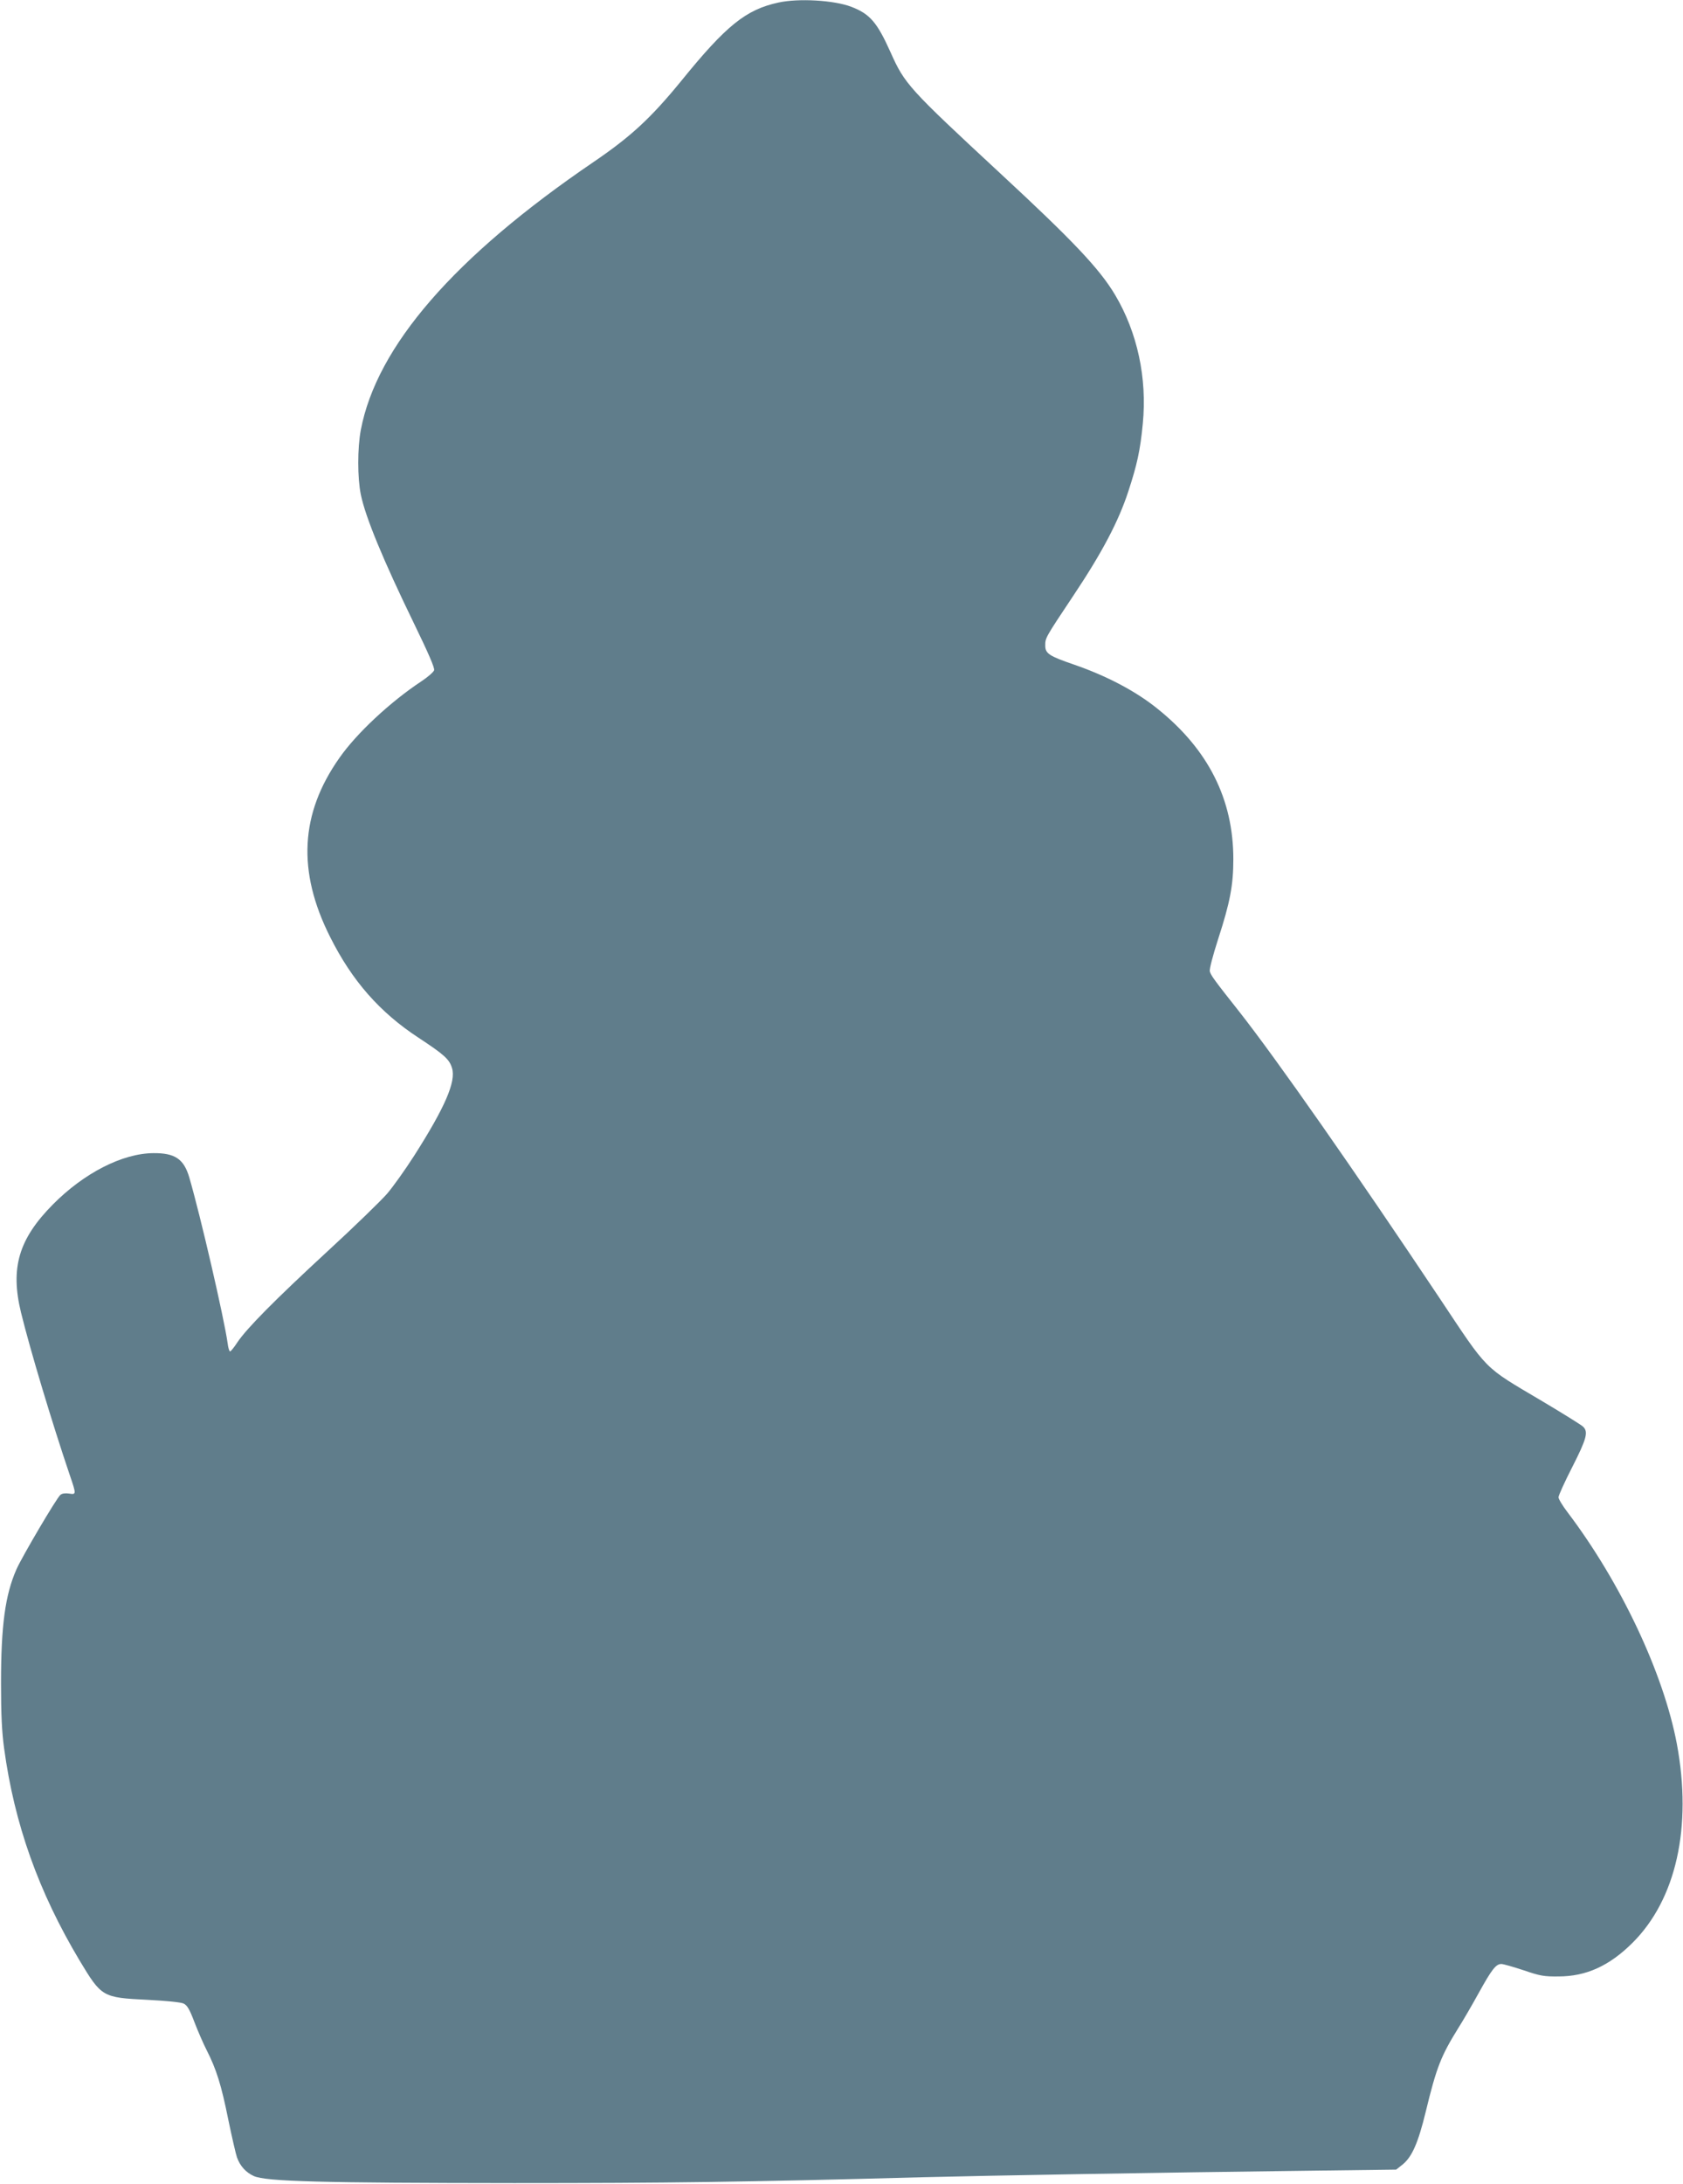 <?xml version="1.0" standalone="no"?>
<!DOCTYPE svg PUBLIC "-//W3C//DTD SVG 20010904//EN"
 "http://www.w3.org/TR/2001/REC-SVG-20010904/DTD/svg10.dtd">
<svg version="1.0" xmlns="http://www.w3.org/2000/svg"
 width="987pt" height="1280pt" viewBox="0 0 987 1280"
 preserveAspectRatio="xMidYMid meet">
<g transform="translate(0,1280) scale(0.1,-0.1)"
fill="#607d8b" stroke="none">
<path d="M4565 12785 c-190 -41 -306 -134 -568 -457 -179 -219 -295 -327 -517
-478 -816 -555 -1271 -1080 -1364 -1570 -20 -106 -20 -280 0 -378 27 -133 132
-386 311 -754 85 -175 123 -262 119 -276 -4 -11 -37 -40 -75 -65 -183 -121
-380 -305 -480 -448 -231 -327 -249 -665 -55 -1050 128 -256 291 -442 519
-591 149 -98 181 -126 196 -178 24 -79 -41 -229 -222 -513 -52 -81 -123 -181
-159 -223 -36 -41 -193 -194 -350 -338 -309 -285 -473 -451 -528 -533 -19 -29
-38 -53 -43 -53 -4 0 -11 21 -14 48 -21 148 -158 742 -225 972 -32 108 -84
143 -210 142 -182 -1 -408 -117 -590 -301 -201 -203 -250 -372 -187 -632 54
-221 184 -652 286 -953 39 -114 39 -116 -4 -109 -22 3 -41 1 -51 -8 -22 -18
-224 -361 -257 -435 -67 -151 -91 -332 -91 -669 0 -183 5 -285 18 -380 60
-444 202 -842 443 -1245 129 -214 133 -217 398 -230 112 -6 196 -14 212 -22
21 -10 35 -34 63 -108 20 -52 52 -126 72 -165 57 -112 86 -204 127 -408 22
-106 45 -205 51 -221 19 -52 53 -88 99 -109 72 -32 398 -40 1526 -41 898 0
1352 6 2385 34 387 10 1419 28 2242 38 l546 7 38 30 c55 45 91 127 135 308 64
264 90 328 191 491 28 44 82 137 120 206 77 139 101 170 133 170 11 0 70 -17
131 -37 96 -33 120 -37 204 -36 162 0 298 62 433 196 257 255 352 680 261
1167 -78 413 -328 944 -640 1356 -30 39 -54 79 -54 89 0 11 36 90 81 178 84
165 95 206 63 236 -10 10 -118 77 -239 149 -351 208 -313 170 -603 605 -496
743 -954 1398 -1175 1679 -148 187 -165 211 -172 235 -3 14 17 90 49 190 70
215 89 316 89 468 0 351 -147 642 -443 880 -128 104 -300 194 -491 260 -146
50 -169 65 -169 111 0 46 -2 43 166 295 167 250 264 434 321 609 51 155 70
240 85 397 26 268 -32 535 -162 754 -91 153 -246 317 -675 714 -536 497 -559
522 -642 708 -79 176 -121 225 -230 267 -102 39 -310 51 -428 25z"/>
</g>
</svg>
